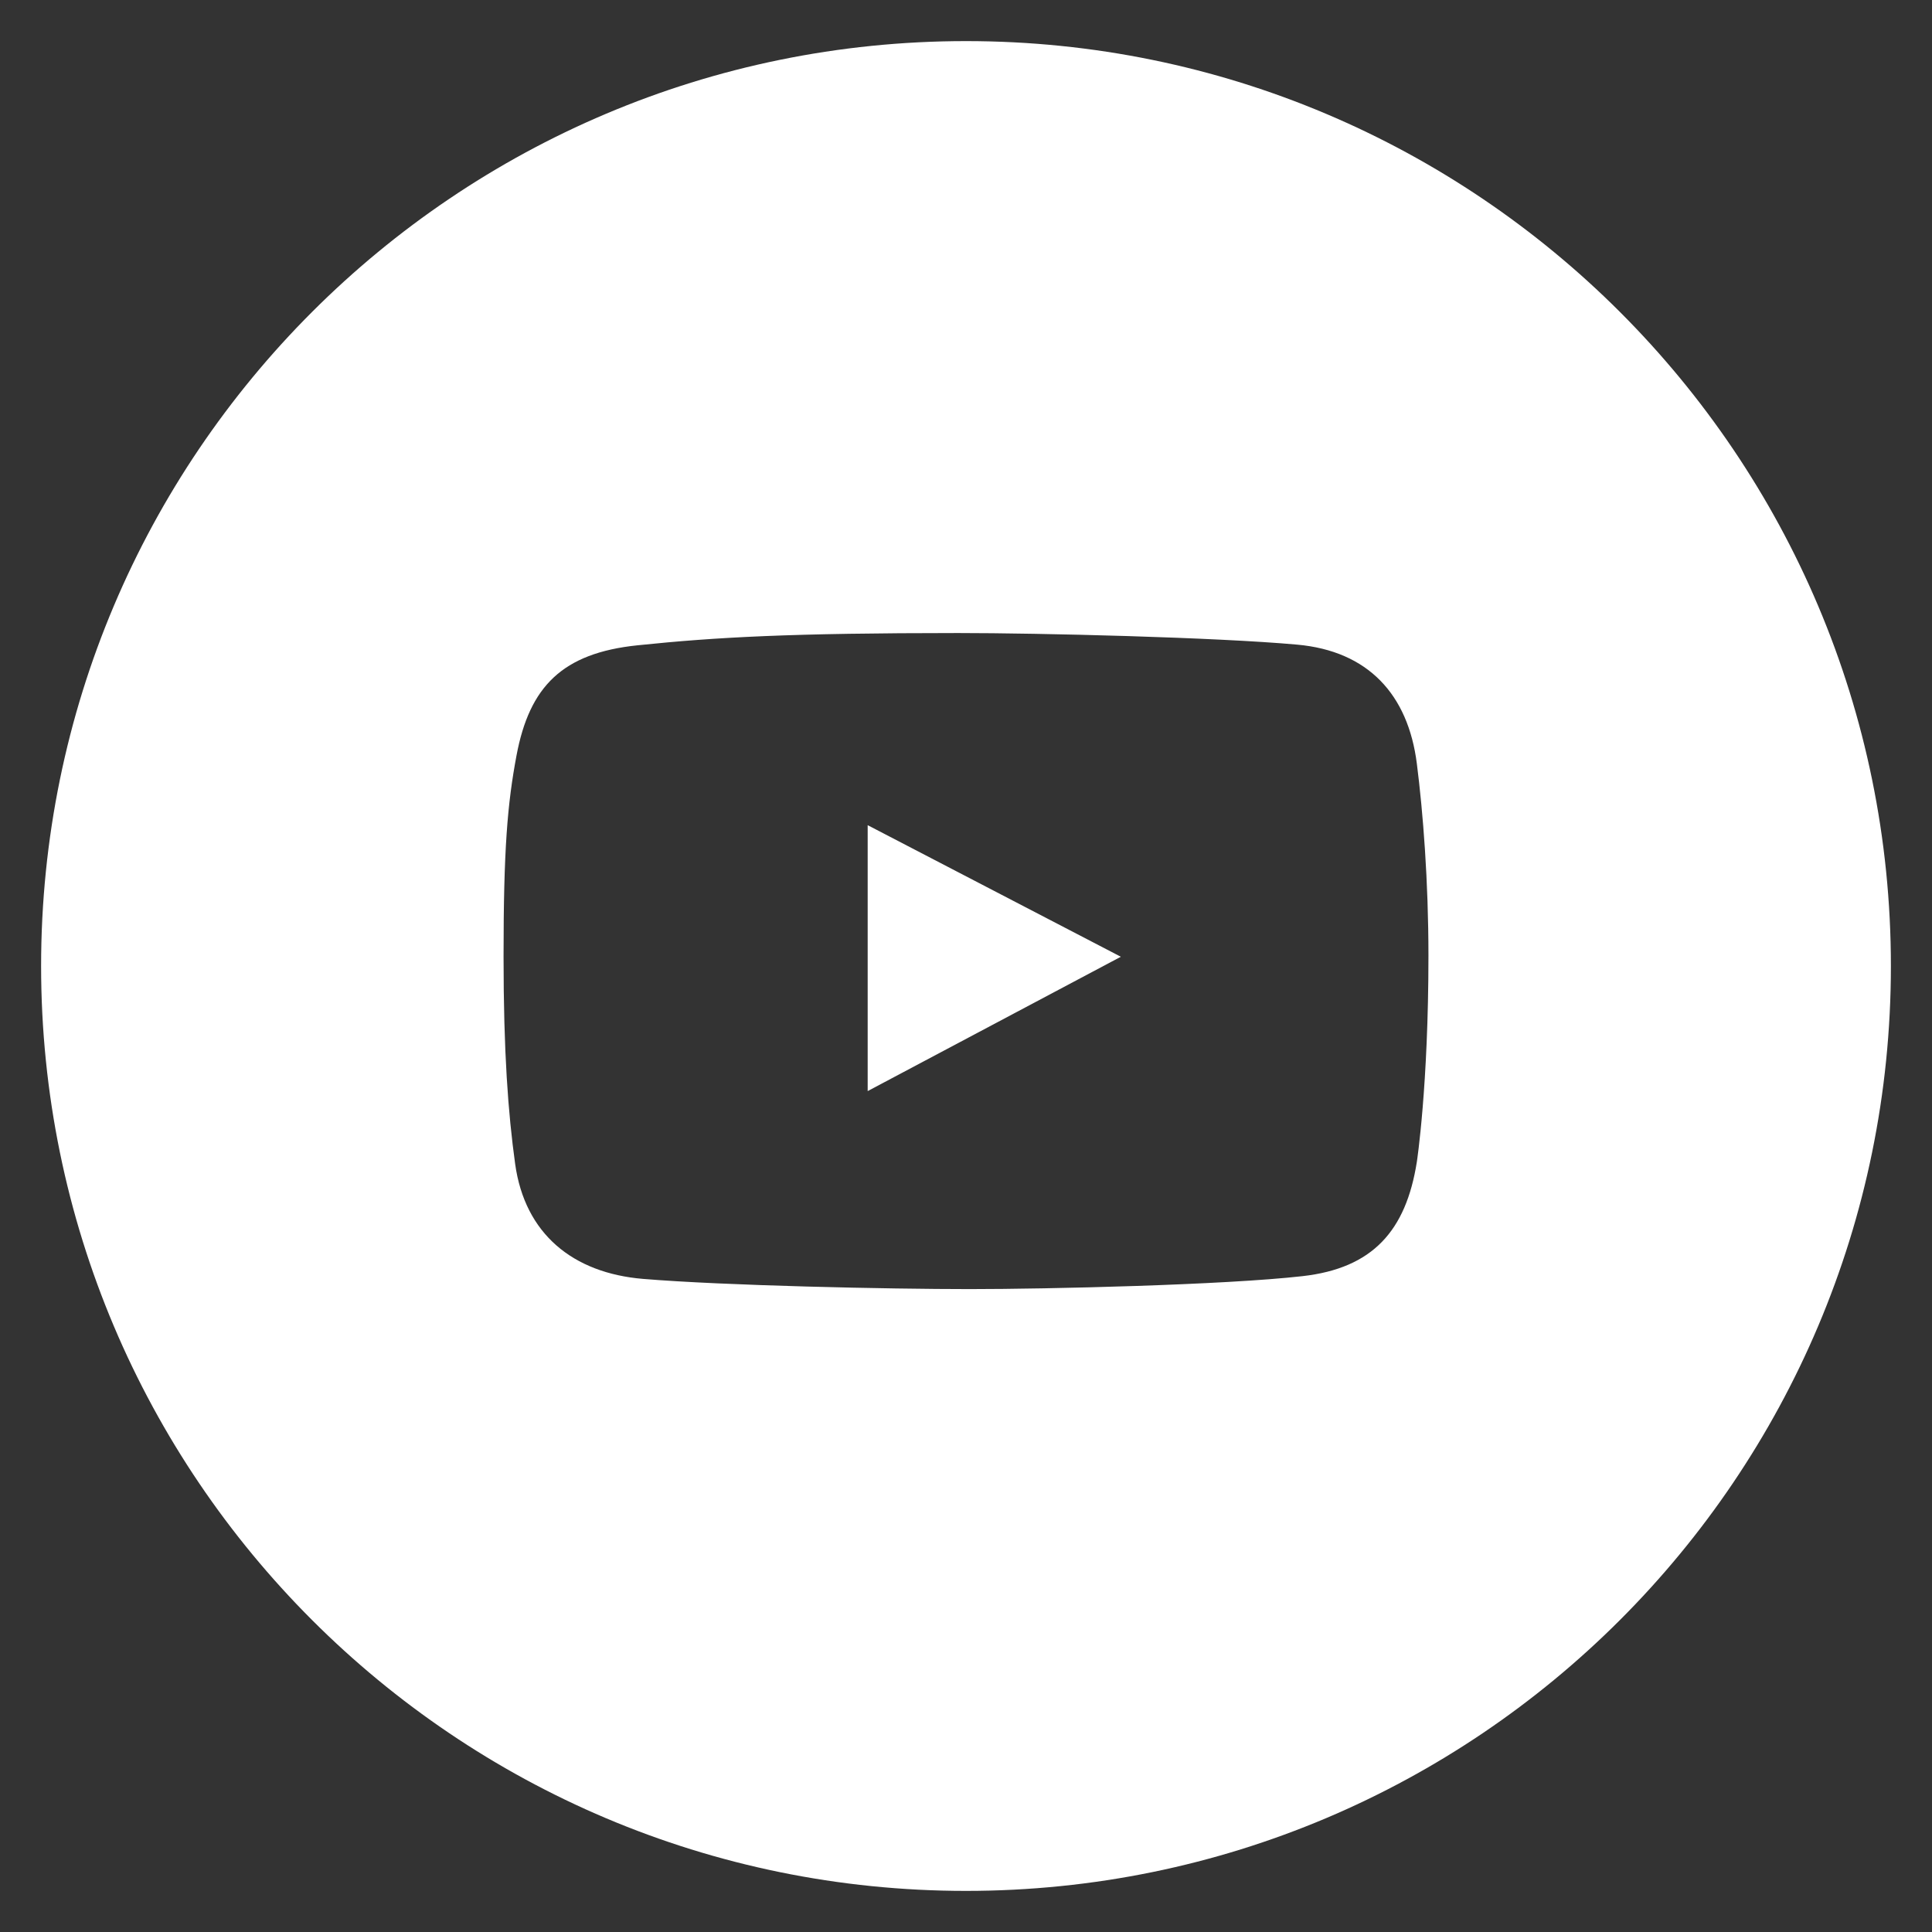 <?xml version="1.0" encoding="UTF-8"?> <svg xmlns="http://www.w3.org/2000/svg" width="47" height="47" viewBox="0 0 47 47" fill="none"><rect x="0" y="0" width="47" height="47" fill="#333333" stroke="none"/><path fill-rule="evenodd" clip-rule="evenodd" d="M23.5 46C35.926 46 46 35.926 46 23.5C46 11.074 35.926 1 23.5 1C11.074 1 1 11.074 1 23.5C1 35.926 11.074 46 23.5 46ZM31.555 15.682C33.282 15.837 34.255 16.894 34.468 18.579C34.618 19.754 34.75 21.437 34.75 23.247C34.75 26.426 34.468 28.264 34.468 28.264C34.204 29.942 33.393 30.852 31.687 31.045C29.782 31.261 25.495 31.36 23.591 31.36C21.62 31.36 17.634 31.277 15.644 31.112C13.934 30.969 12.767 30.014 12.532 28.314C12.361 27.075 12.25 25.604 12.25 23.264C12.25 20.659 12.344 19.557 12.565 18.38C12.88 16.701 13.681 15.887 15.512 15.698C17.432 15.499 19.247 15.4 23.31 15.4C25.296 15.4 29.577 15.503 31.555 15.682ZM21.108 20.074V26.543L27.267 23.275L21.108 20.074Z" fill="white"></path></svg> 
